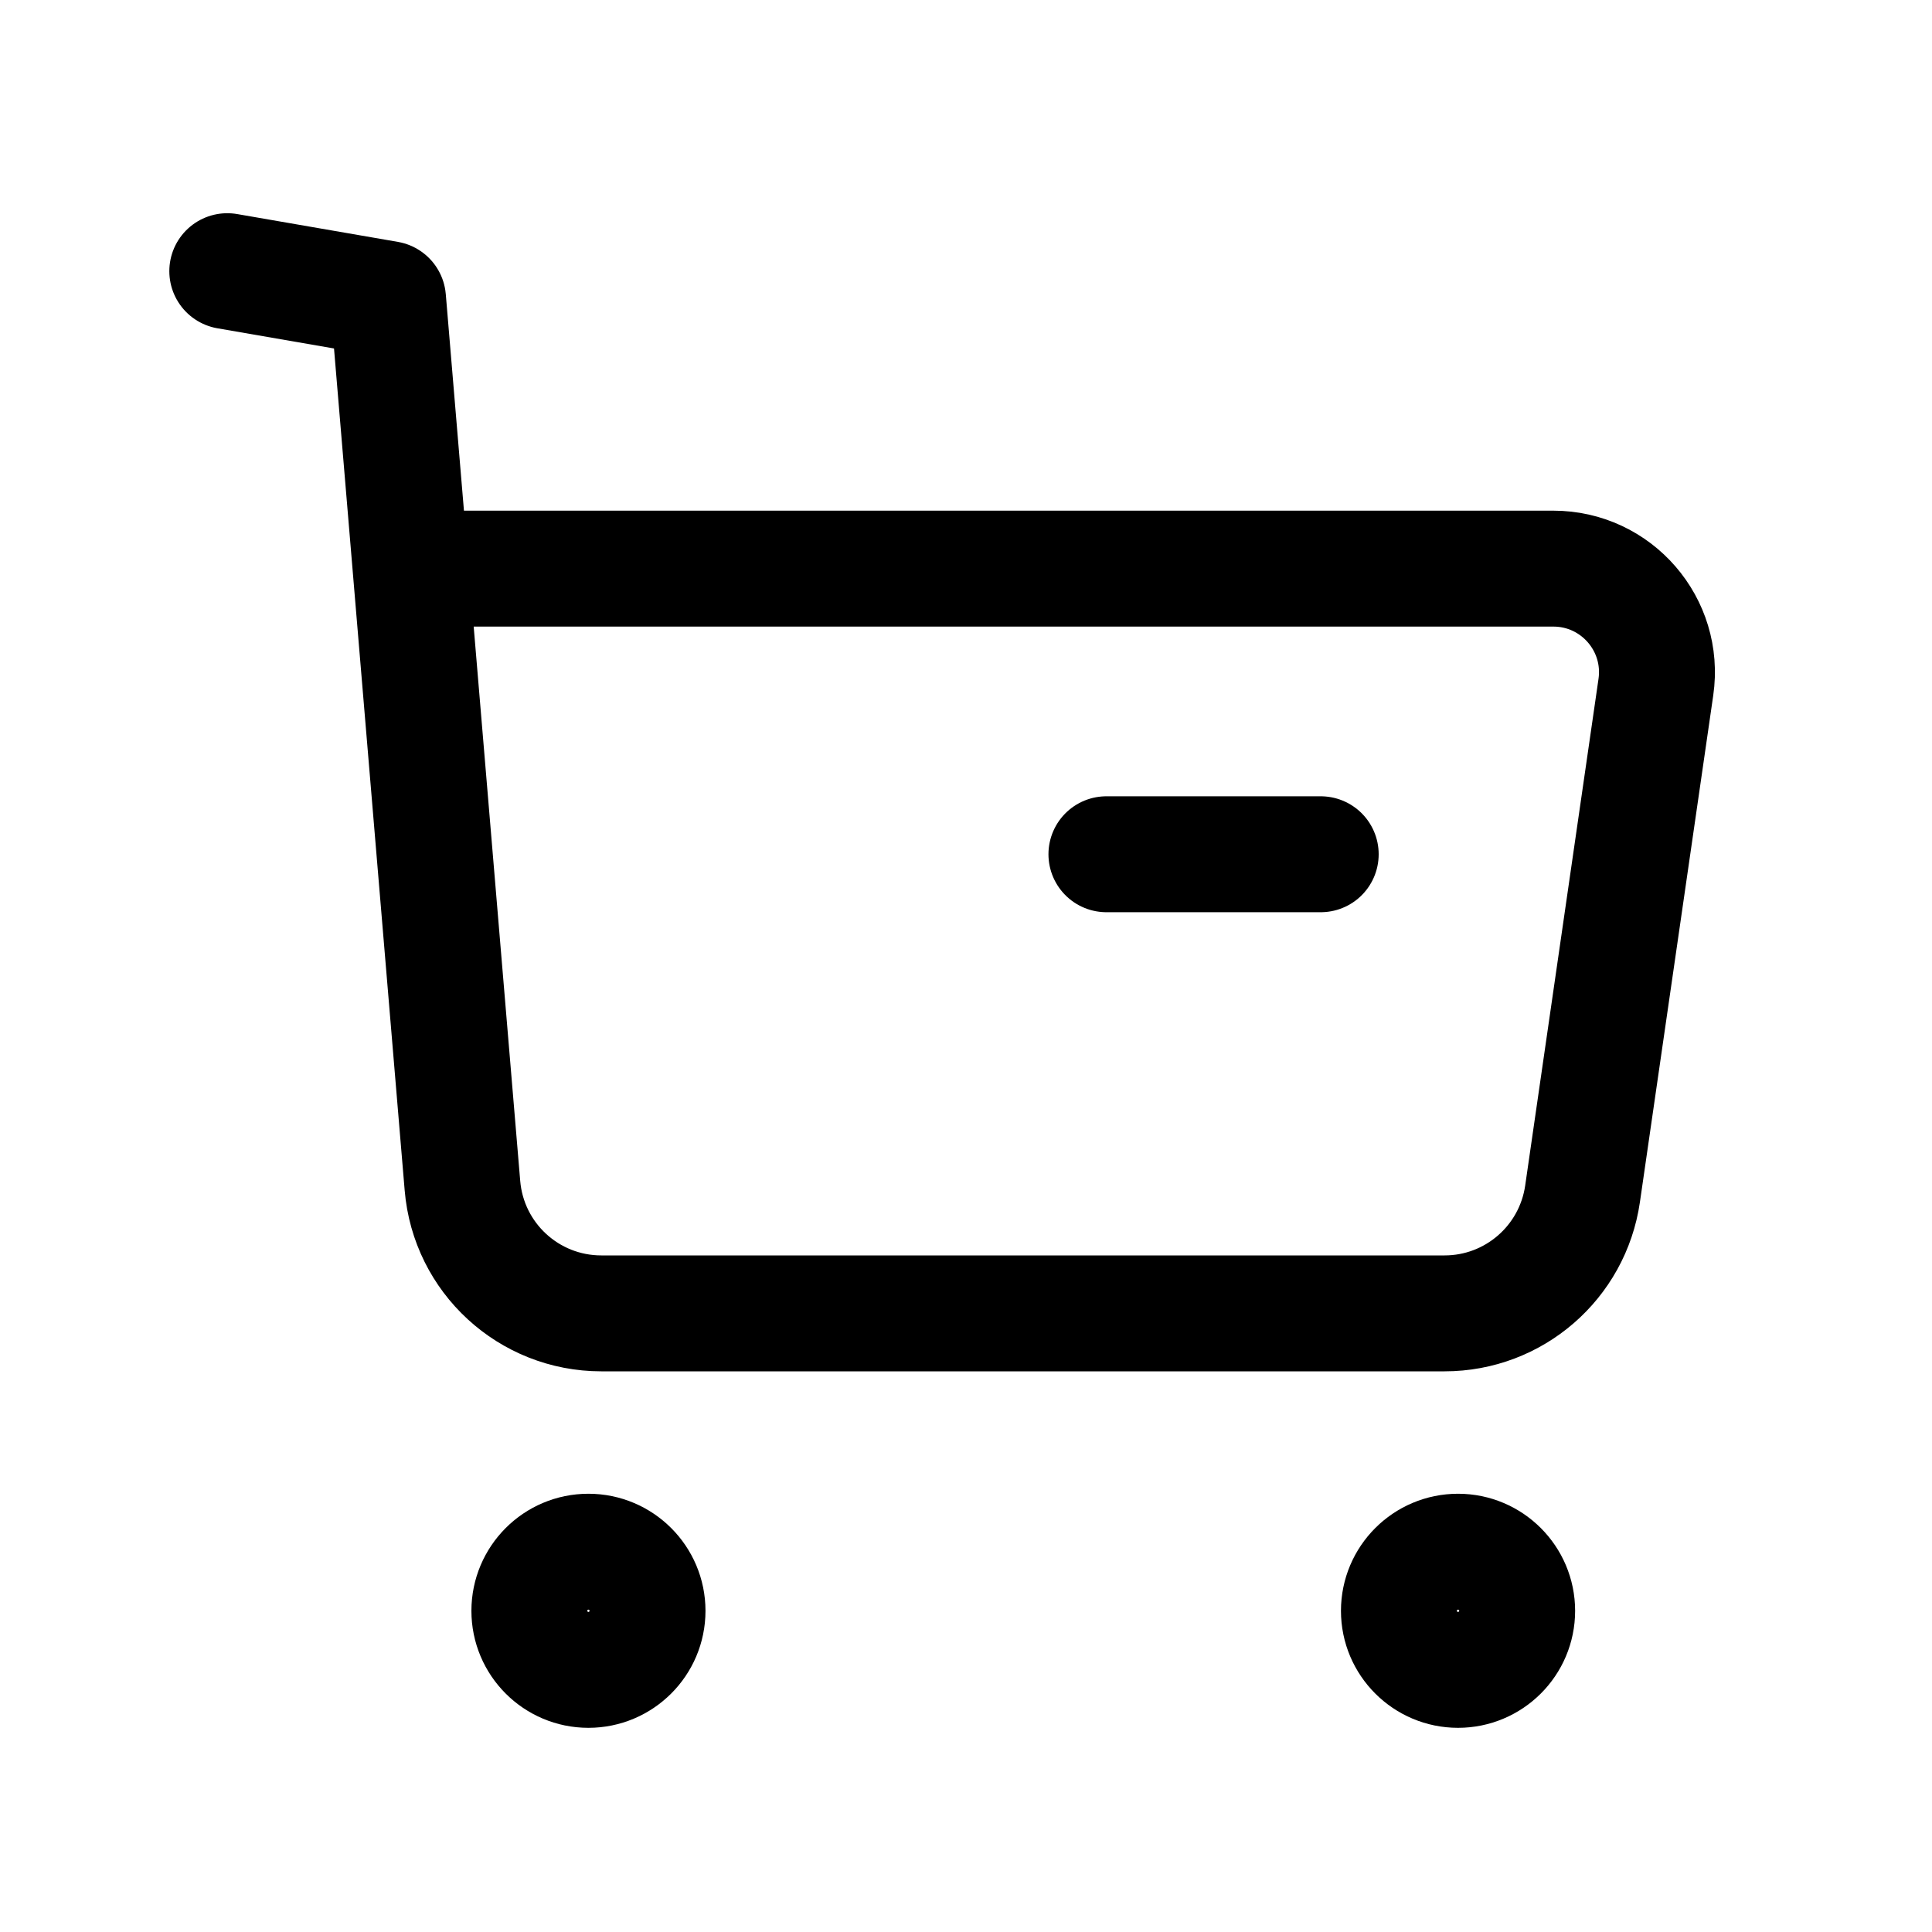<svg width="25" height="25" viewBox="0 0 25 25" fill="none" xmlns="http://www.w3.org/2000/svg">
<path fill-rule="evenodd" clip-rule="evenodd" d="M7.614 20.079C8.036 20.079 8.379 20.422 8.379 20.844C8.379 21.266 8.036 21.608 7.614 21.608C7.192 21.608 6.85 21.266 6.85 20.844C6.85 20.422 7.192 20.079 7.614 20.079Z" stroke="black" stroke-width="1.5" stroke-linecap="round" stroke-linejoin="round"/>
<path fill-rule="evenodd" clip-rule="evenodd" d="M18.867 20.079C19.289 20.079 19.632 20.422 19.632 20.844C19.632 21.266 19.289 21.608 18.867 21.608C18.445 21.608 18.102 21.266 18.102 20.844C18.102 20.422 18.445 20.079 18.867 20.079Z" stroke="black" stroke-width="1.5" stroke-linecap="round" stroke-linejoin="round"/>
<path d="M2.941 3.509L5.021 3.869L5.984 15.342C6.062 16.277 6.843 16.995 7.781 16.995H18.693C19.589 16.995 20.349 16.337 20.478 15.449L21.427 8.891C21.544 8.082 20.917 7.358 20.1 7.358H5.355" stroke="black" stroke-width="1.5" stroke-linecap="round" stroke-linejoin="round"/>
<path d="M14.317 11.054H17.09" stroke="black" stroke-width="1.5" stroke-linecap="round" stroke-linejoin="round"/>
</svg>
